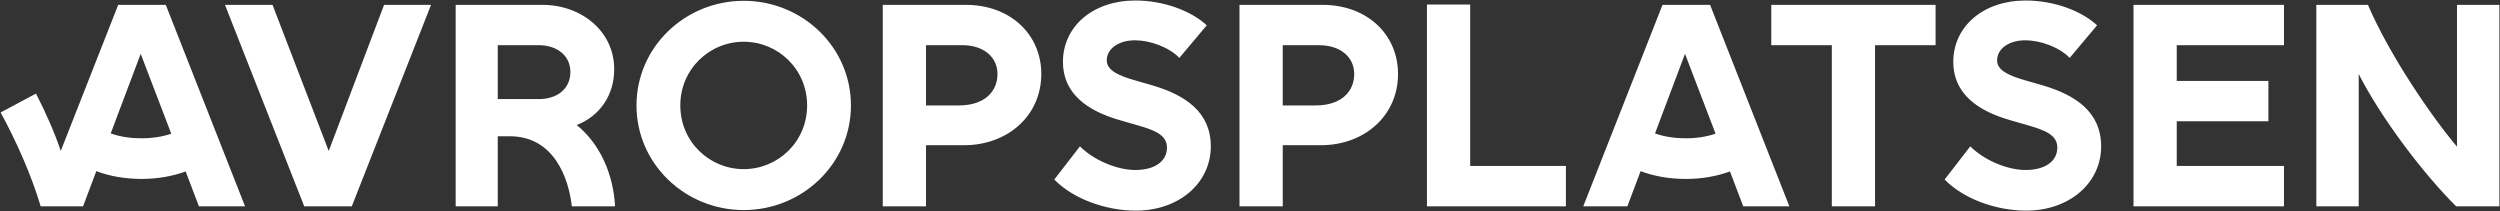 <?xml version="1.0" encoding="UTF-8"?>
<!-- Generator: Adobe Illustrator 26.2.1, SVG Export Plug-In . SVG Version: 6.00 Build 0)  -->
<svg version="1.1" id="Layer_1" xmlns="http://www.w3.org/2000/svg" xmlns:xlink="http://www.w3.org/1999/xlink" x="0px" y="0px" viewBox="0 0 2001 169" style="enable-background:new 0 0 2001 169;" xml:space="preserve">
<rect x="0" y="0" width="2001" height="169" fill="#333333" stroke="none"/>
<style type="text/css">
	.st0{fill:#FFFFFF;}
</style>
<path class="st0" d="M113.315,110.681c-9.467,0-17.775-1.368-24.697-3.91l23.996-63.68l24.453,63.909  C130.372,109.314,122.308,110.681,113.315,110.681 M132.685,3.877H94.612l-45.989,116.92c-4.236-12.95-11.714-30.251-19.827-45.891  L0.5,90.024c12.413,22.743,24.615,50.013,32.061,75.118h33.916l10.606-28.15c10.85,4.137,23.541,6.223,36.232,6.223  c12.446,0,24.68-2.086,35.286-5.994l10.623,27.922h36.914L132.685,3.877z M307.412,3.876L263.117,120.84L218.128,3.876h-38.067  l63.446,161.259h38.067L345.02,3.876H307.412z M431.158,79.315c15.234,0,25.379-8.537,25.379-21.686  c0-12.926-10.379-21.453-25.379-21.453h-32.76v43.139H431.158z M492.293,165.135h-34.602c-2.535-22.608-14.305-56.063-49.602-56.063  h-9.691v56.063h-33.682V3.875h69.213c31.84,0,57.678,21.453,57.678,51.442c0,21.229-11.77,37.608-29.99,44.756  C480.533,115.533,490.912,139.531,492.293,165.135 M646.019,84.388c0-29.07-23.293-50.983-50.747-50.983  c-27.455,0-50.758,21.912-50.758,50.983s23.303,50.983,50.758,50.983C622.726,135.371,646.019,113.458,646.019,84.388   M509.453,84.388c0-46.83,38.989-83.743,85.819-83.743c46.831,0,85.817,36.912,85.817,83.743s-38.987,83.743-85.817,83.743  C548.442,168.131,509.453,131.218,509.453,84.388 M843.85,143.682c15,15.451,41.063,24.909,65.286,24.909  c34.377,0,59.991-21.912,59.991-51.442c0-27.219-20.072-41.063-47.067-48.907l-13.609-3.926  c-12.002-3.457-22.608-7.608-22.608-15.92c0-9.223,9.225-16.147,22.608-16.147c11.76,0,26.985,5.309,35.522,14.07l21.922-26.063  C953.431,8.722,931.519,0.409,908.677,0.409c-33.916,0-57.905,20.768-57.905,49.141c0,25.379,19.611,39.223,45.45,46.606  l13.61,3.916c13.609,3.928,24.223,7.617,24.223,17.996c0,11.309-10.152,17.996-25.377,17.996c-14.99,0-33.448-8.078-44.295-18.916  L843.85,143.682z M1176.738,3.641h-34.611v161.493h111.206v-32.301h-76.594V3.641z M1373.134,106.995l-24.459-63.907l-23.989,63.682  c6.914,2.535,15.227,3.916,24.684,3.916C1358.368,110.687,1366.437,109.306,1373.134,106.995 M1395.281,165.135l-10.613-27.914  c-10.613,3.916-22.842,6.002-35.297,6.002c-12.69,0-25.377-2.086-36.227-6.236l-10.604,28.149h-35.307l63.446-161.259h38.068  l63.446,161.259H1395.281z M1466.193,165.135h34.602V36.177h48.446V3.876h-131.503v32.301h48.455V165.135z M1556.474,143.682  c15,15.451,41.063,24.909,65.286,24.909c34.377,0,59.99-21.912,59.99-51.442c0-27.219-20.072-41.063-47.067-48.907l-13.609-3.926  c-12.004-3.457-22.608-7.608-22.608-15.92c0-9.223,9.225-16.147,22.608-16.147c11.76,0,26.985,5.309,35.522,14.07l21.922-26.063  c-12.463-11.535-34.375-19.848-57.217-19.848c-33.916,0-57.905,20.768-57.905,49.141c0,25.379,19.611,39.223,45.449,46.606  l13.609,3.916c13.61,3.928,24.223,7.617,24.223,17.996c0,11.309-10.152,17.996-25.377,17.996c-14.99,0-33.448-8.078-44.295-18.916  L1556.474,143.682z M1742.26,36.177h85.829V3.876h-120.431V50.02v68.97v46.145h120.431v-32.301h-85.829V97.078h73.364V64.777  h-73.364V36.177z M1966.584,3.876v113.507c-20.531-24.223-54.213-73.598-71.288-113.507h-41.299v161.259h33.916V59.244  c18.23,35.758,51.912,80.051,77.975,105.891h34.611V3.876H1966.584z M767.472,84.391h-26.293V36.17h29.063  c17.074,0,28.135,9.465,28.135,23.067C798.377,73.084,788.244,84.391,767.472,84.391 M773.011,3.881H706.56v161.248h34.619v-48.905  h30.448c34.831,0,61.825-23.541,61.825-56.987C833.451,27.633,808.771,3.881,773.011,3.881 M1053.004,84.397h-26.293V36.176h29.063  c17.074,0,28.135,9.465,28.135,23.067C1083.909,73.09,1073.776,84.397,1053.004,84.397 M1058.543,3.886h-66.451v161.248h34.619  v-48.905h30.448c34.83,0,61.825-23.541,61.825-56.987C1118.983,27.638,1094.302,3.886,1058.543,3.886"/>
</svg>
